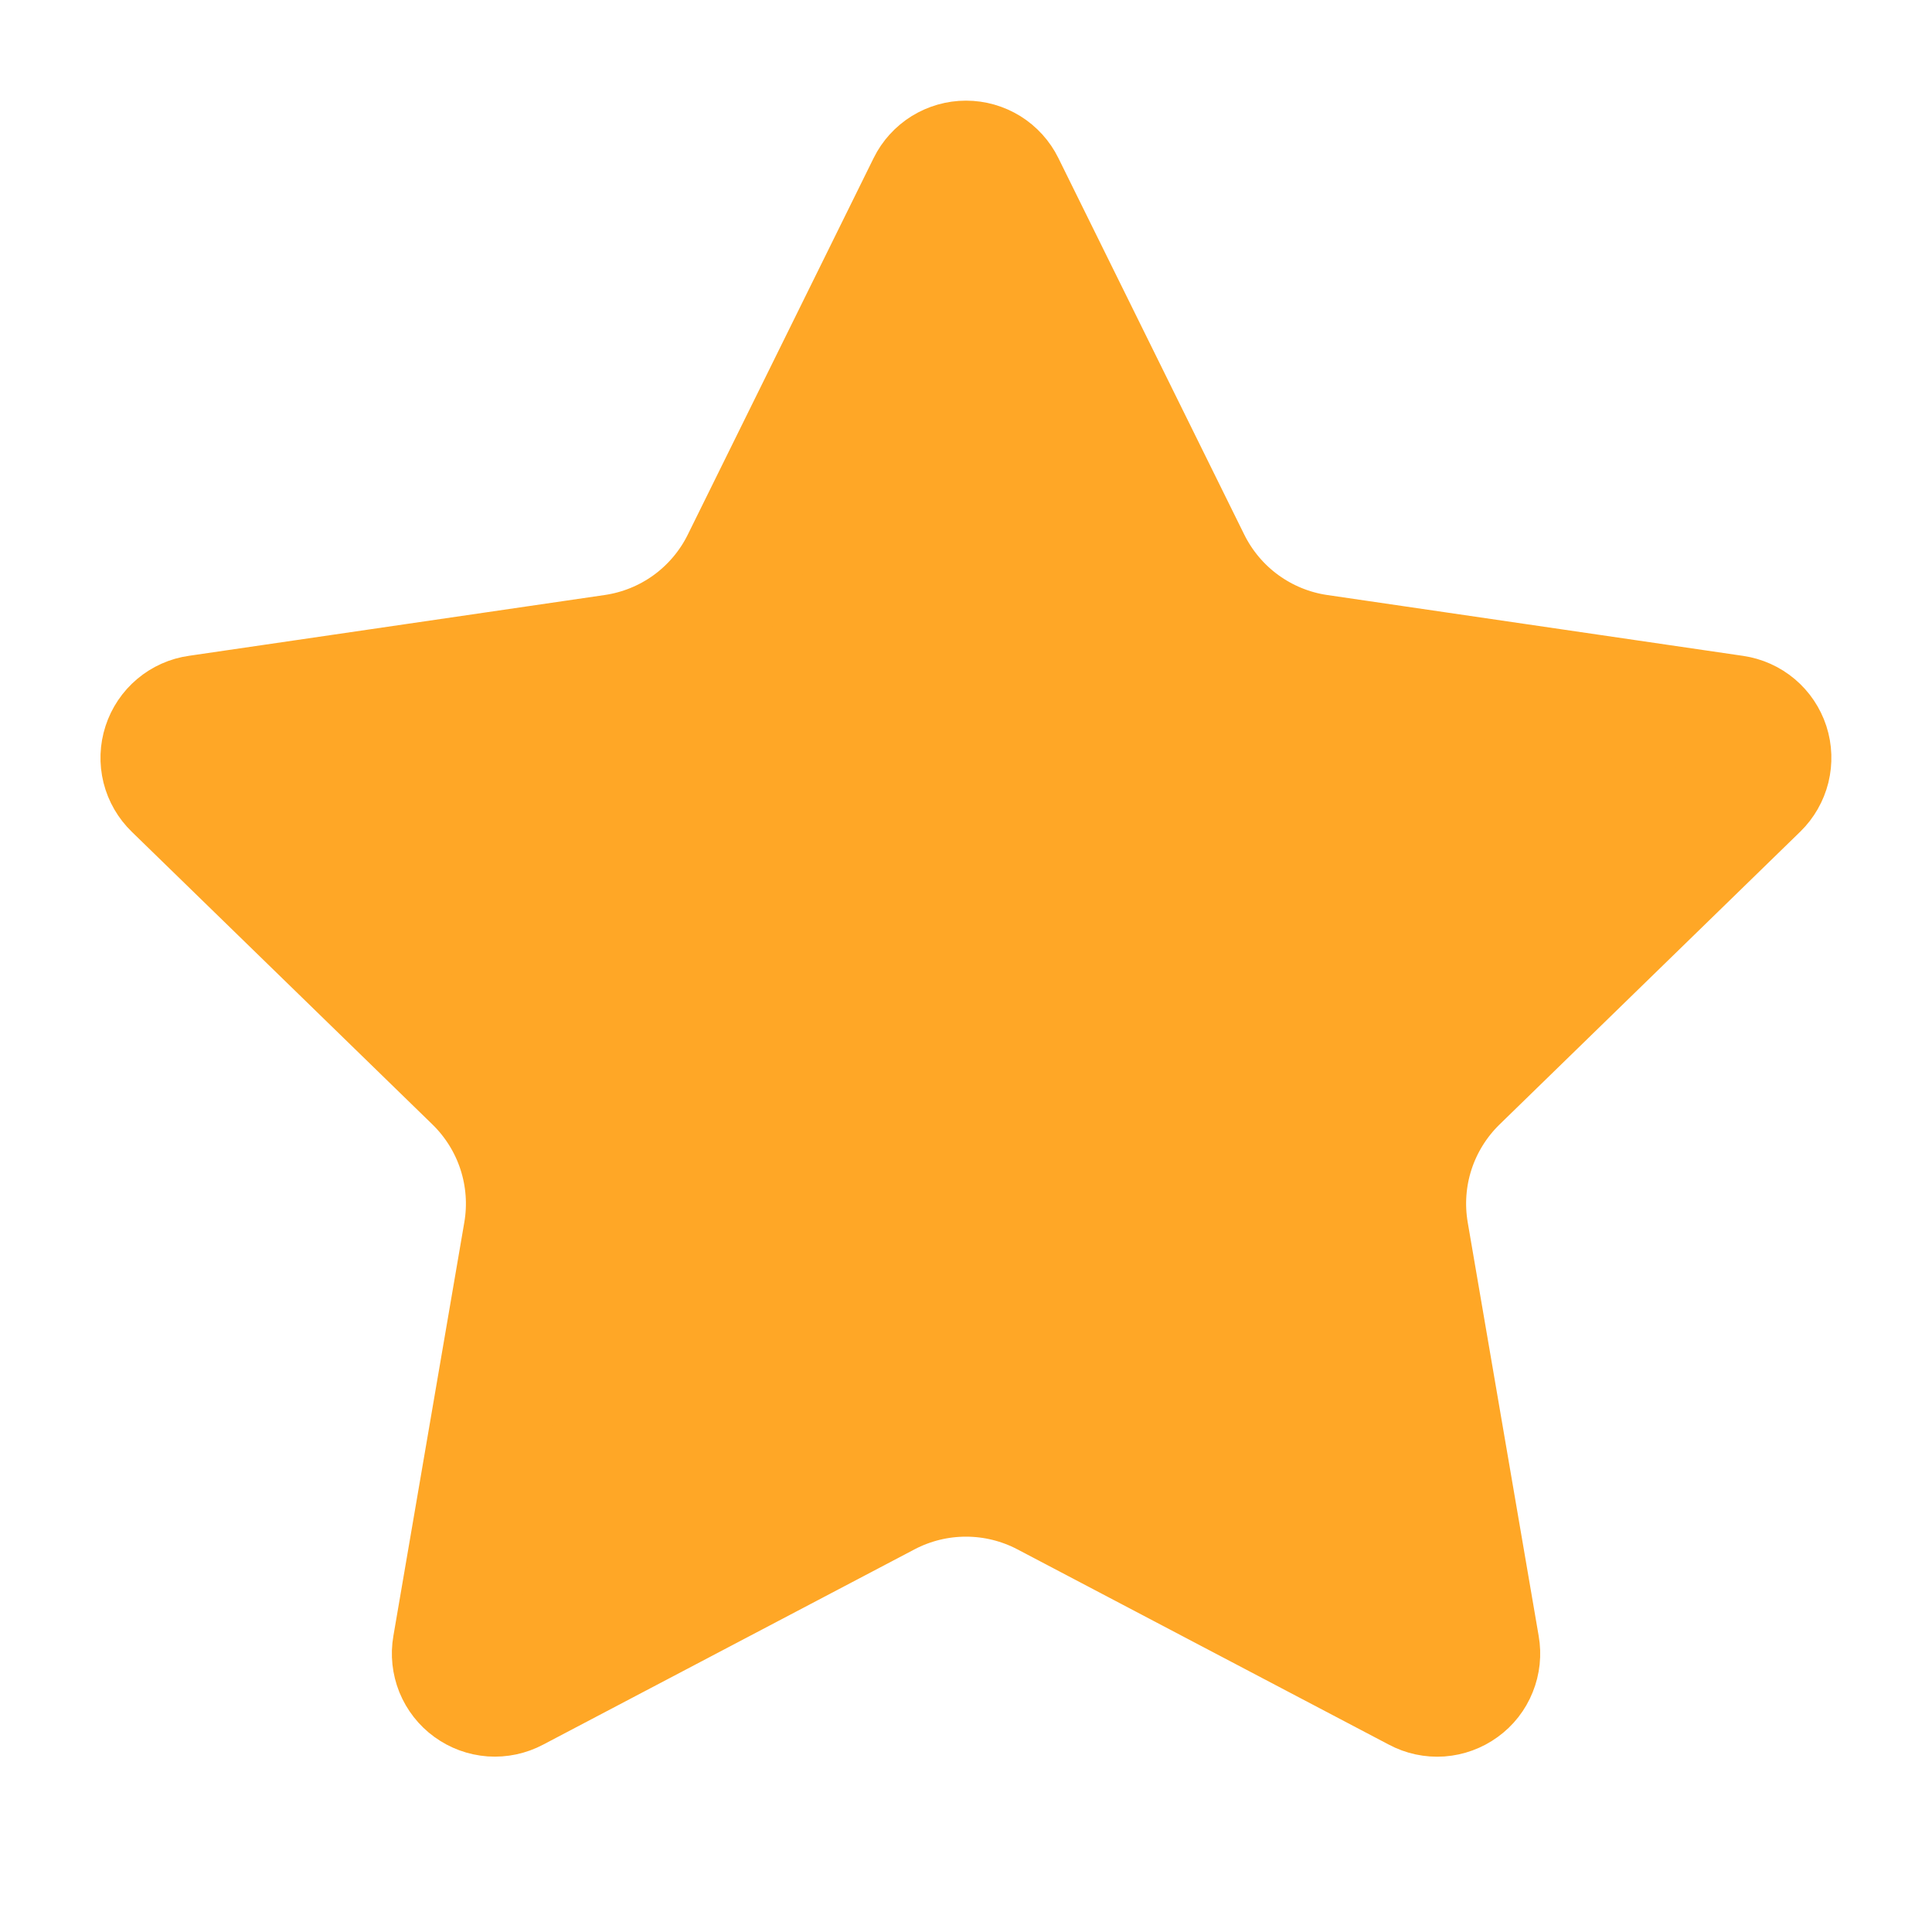 <svg width="32" height="32" viewBox="0 0 32 32" fill="none" xmlns="http://www.w3.org/2000/svg">
<path d="M15.367 3.06C15.425 2.942 15.515 2.843 15.627 2.773C15.739 2.704 15.868 2.667 16 2.667C16.132 2.667 16.261 2.704 16.373 2.773C16.485 2.843 16.575 2.942 16.633 3.06L19.713 9.299C19.916 9.709 20.216 10.065 20.586 10.334C20.957 10.603 21.387 10.779 21.84 10.845L28.728 11.853C28.858 11.872 28.981 11.927 29.082 12.012C29.183 12.097 29.258 12.209 29.299 12.334C29.34 12.46 29.344 12.594 29.313 12.722C29.281 12.85 29.214 12.967 29.12 13.059L24.139 17.909C23.81 18.23 23.564 18.625 23.422 19.061C23.28 19.497 23.247 19.961 23.324 20.413L24.5 27.267C24.523 27.397 24.509 27.531 24.459 27.654C24.41 27.777 24.327 27.884 24.219 27.961C24.112 28.039 23.985 28.085 23.853 28.095C23.721 28.104 23.589 28.076 23.472 28.013L17.315 24.776C16.909 24.563 16.458 24.452 15.999 24.452C15.541 24.452 15.09 24.563 14.684 24.776L8.528 28.013C8.411 28.075 8.279 28.103 8.147 28.094C8.015 28.084 7.889 28.038 7.782 27.96C7.675 27.883 7.592 27.776 7.542 27.654C7.493 27.531 7.478 27.397 7.501 27.267L8.676 20.415C8.754 19.962 8.72 19.498 8.578 19.061C8.436 18.625 8.19 18.23 7.861 17.909L2.88 13.06C2.785 12.968 2.717 12.851 2.685 12.723C2.653 12.594 2.658 12.46 2.699 12.334C2.74 12.208 2.815 12.096 2.916 12.011C3.018 11.925 3.141 11.87 3.272 11.852L10.159 10.845C10.612 10.779 11.043 10.604 11.414 10.335C11.785 10.065 12.085 9.71 12.288 9.299L15.367 3.06Z" fill="#FFA726" stroke="#FFA726" stroke-width="2" stroke-linecap="round" stroke-linejoin="round"/>
</svg>
